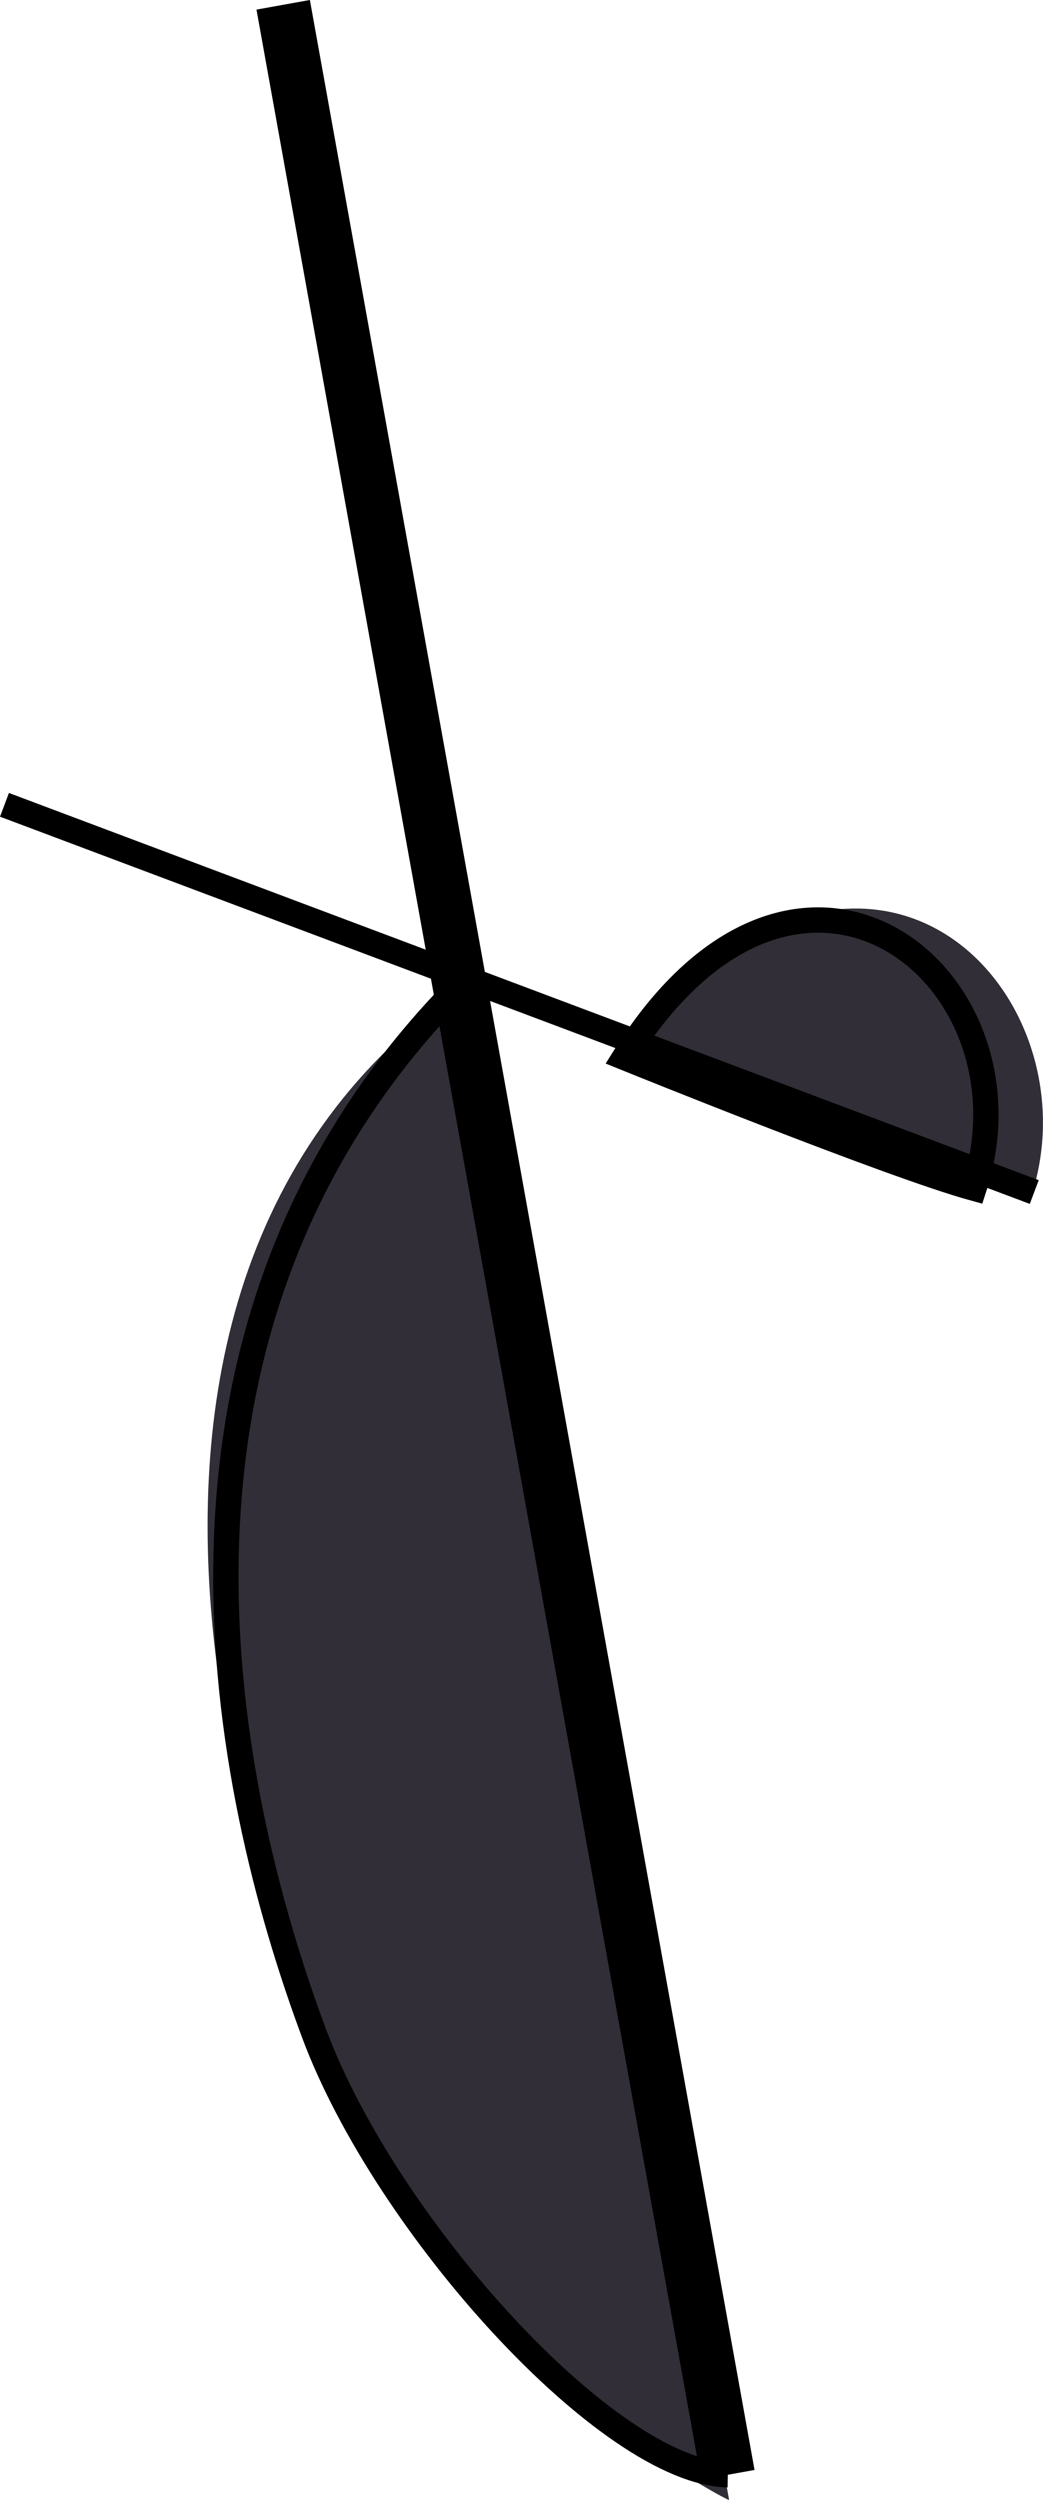 <?xml version="1.0" encoding="utf-8"?>
<!-- Generator: Adobe Illustrator 24.0.2, SVG Export Plug-In . SVG Version: 6.00 Build 0)  -->
<svg version="1.1" id="Layer_1" xmlns="http://www.w3.org/2000/svg" xmlns:xlink="http://www.w3.org/1999/xlink" x="0px" y="0px"
	 viewBox="0 0 16.335 39.145" enable-background="new 0 0 16.335 39.145" xml:space="preserve">
<g>
	<path fill="#312E37" d="M9.646,16.555c0,0,5.131,1.728,6.525,2.11C17.15,15.501,13.57,11.669,9.646,16.555z"/>
	<path fill="none" stroke="#000000" stroke-width="0.397" stroke-miterlimit="10" d="M9.779,16.558c0,0,4.166,1.689,5.475,2.048
		C16.33,15.302,12.513,12.185,9.779,16.558z"/>
	<path fill="#312E37" d="M7.048,15.597c3.604,19.248,3.604,19.243,4.371,23.548c-0.035,0.007-2.899-1.5-4.823-4.22
		C4.434,31.869,0.07,20.768,7.048,15.597z"/>
	<path fill="none" stroke="#000000" stroke-width="0.397" stroke-miterlimit="10" d="M11.399,38.75
		c-1.867-0.039-5.359-3.901-6.48-6.91c-1.237-3.321-3.155-10.725,2.129-16.243"/>
	<line fill="none" stroke="#000000" stroke-width="0.85" stroke-miterlimit="10" x1="4.435" y1="0.075" x2="11.399" y2="38.75"/>
	<line fill="none" stroke="#000000" stroke-width="0.397" stroke-miterlimit="10" x1="16.198" y1="18.665" x2="0.07" y2="12.602"/>
</g>
<g>
</g>
<g>
</g>
<g>
</g>
<g>
</g>
<g>
</g>
<g>
</g>
</svg>
